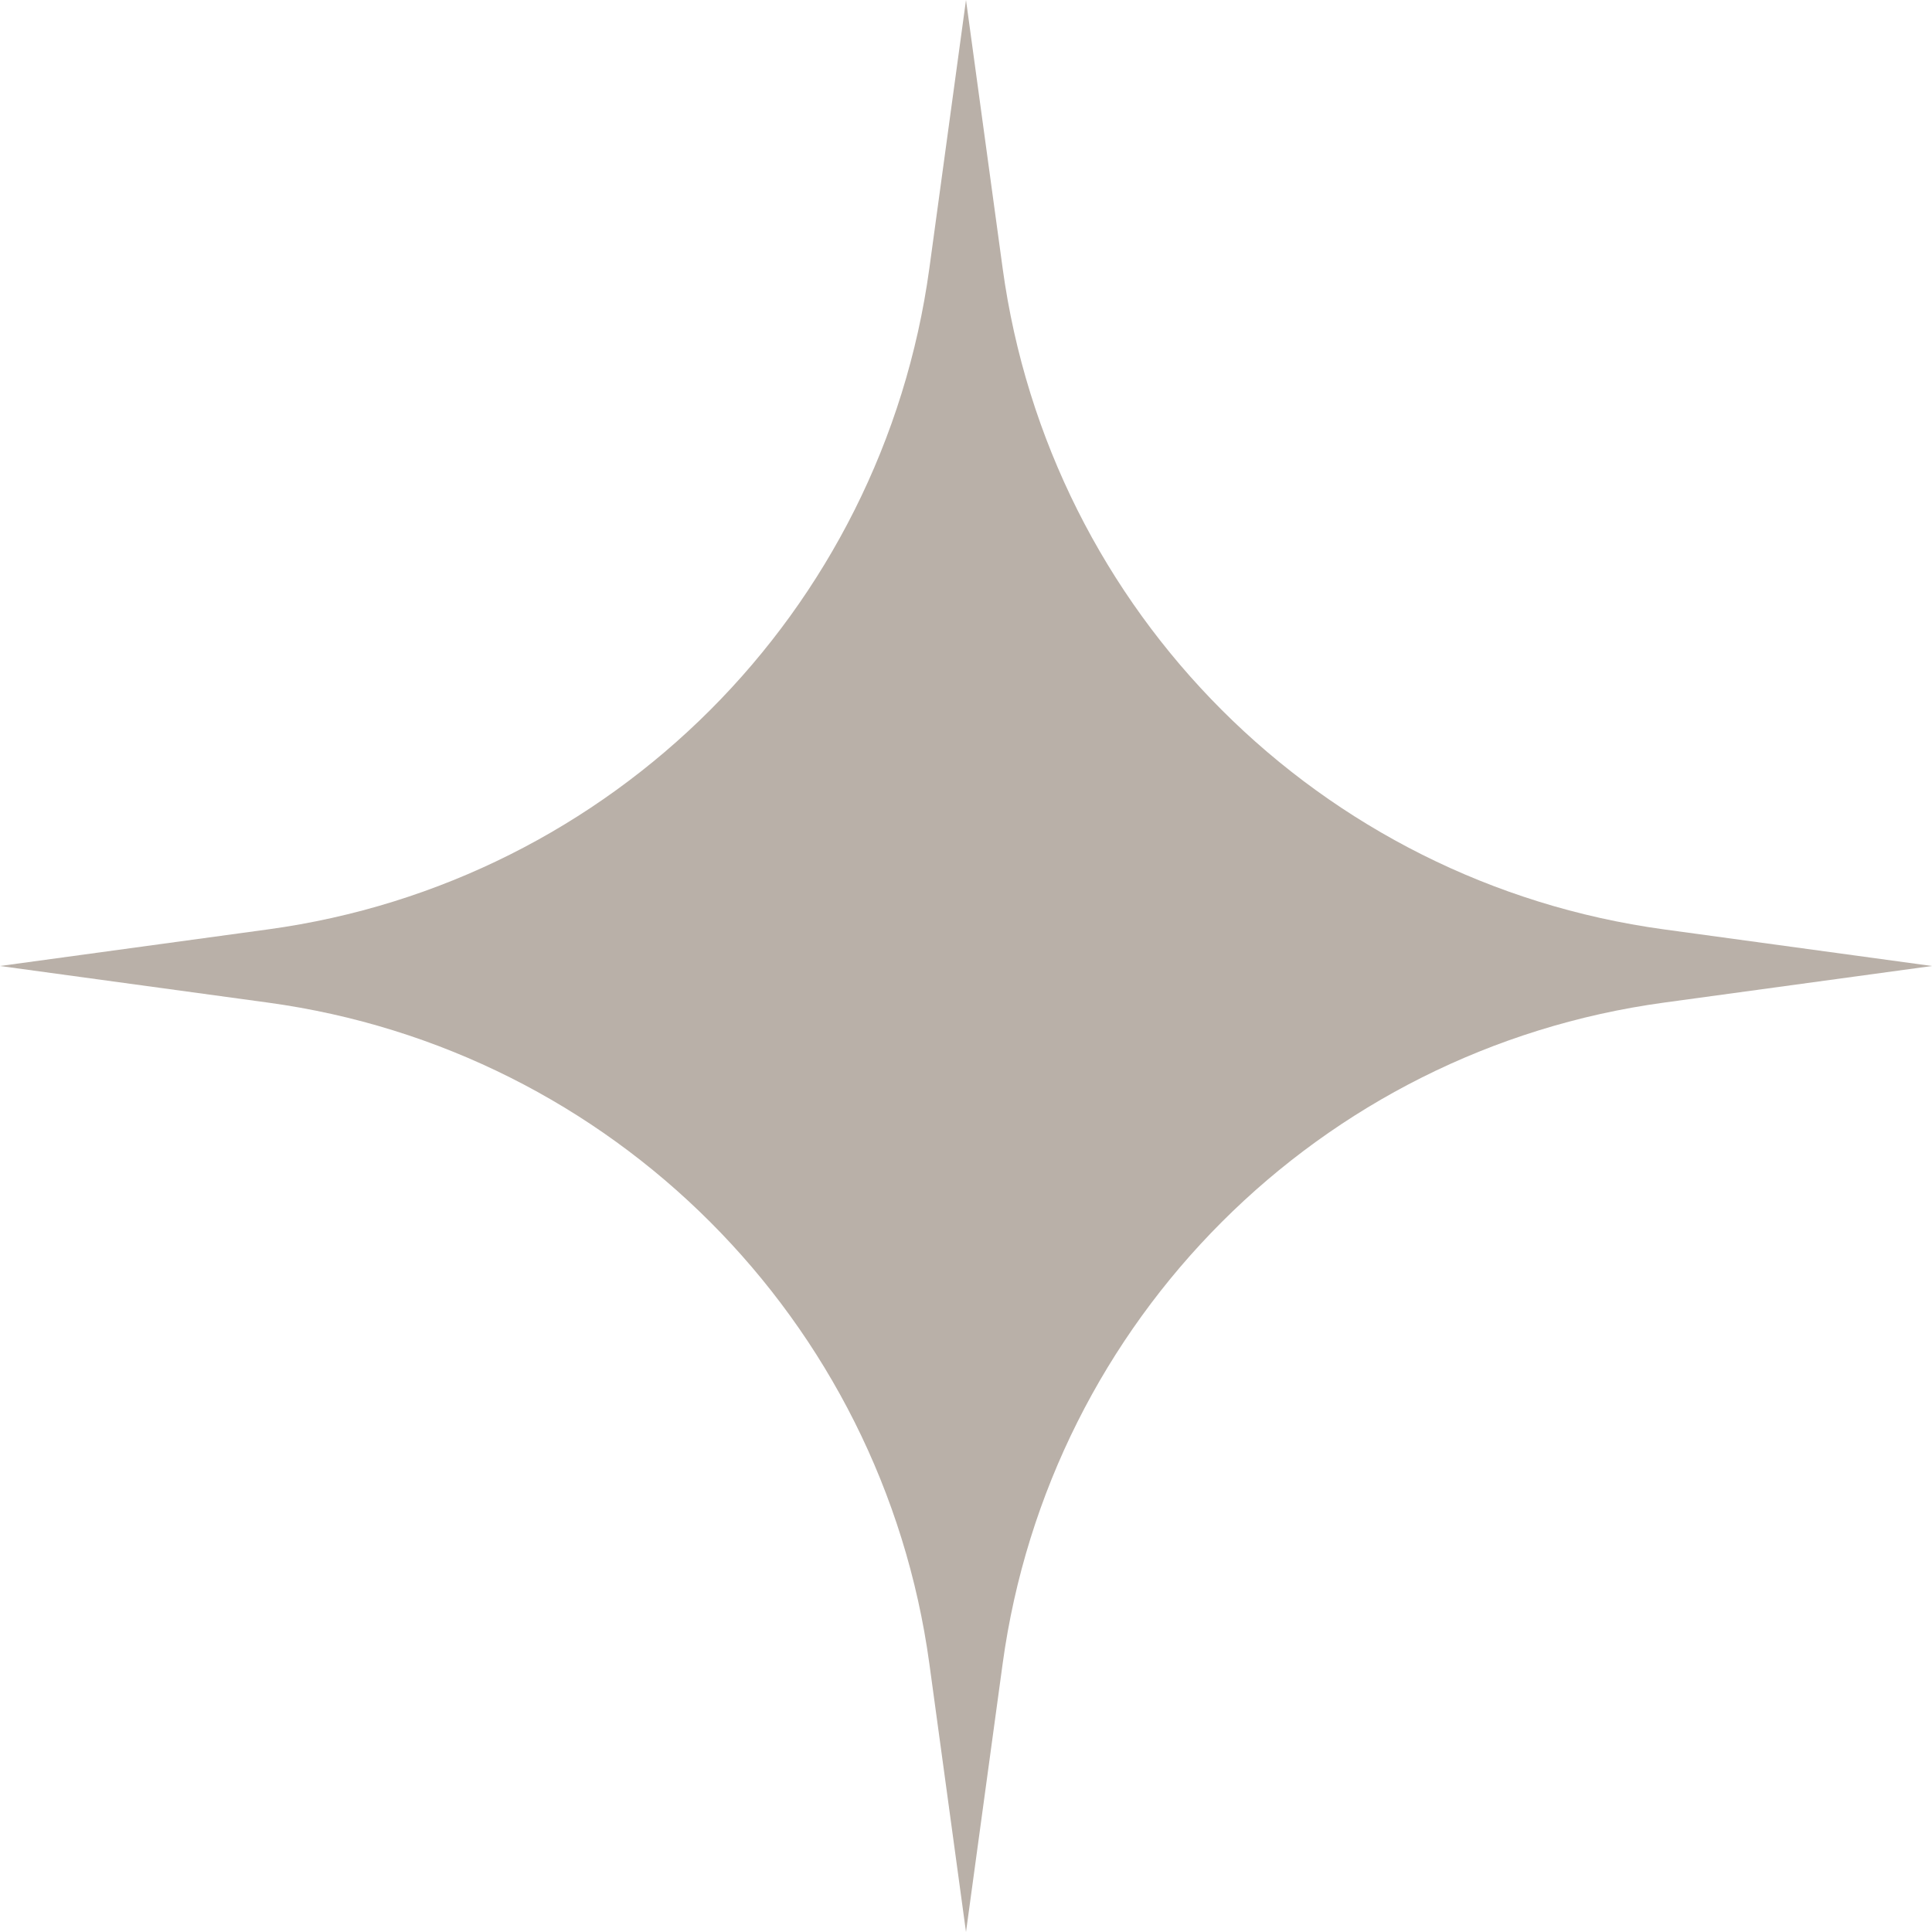 <?xml version="1.0" encoding="UTF-8"?> <svg xmlns="http://www.w3.org/2000/svg" width="30" height="30" viewBox="0 0 30 30" fill="none"> <path d="M15 0L15.569 4.166C16.299 9.504 20.496 13.701 25.834 14.431L30 15L25.834 15.569C20.496 16.299 16.299 20.496 15.569 25.834L15 30L14.431 25.834C13.701 20.496 9.504 16.299 4.166 15.569L0 15L4.166 14.431C9.504 13.701 13.701 9.504 14.431 4.166L15 0Z" fill="#B9B0A8"></path> </svg> 
